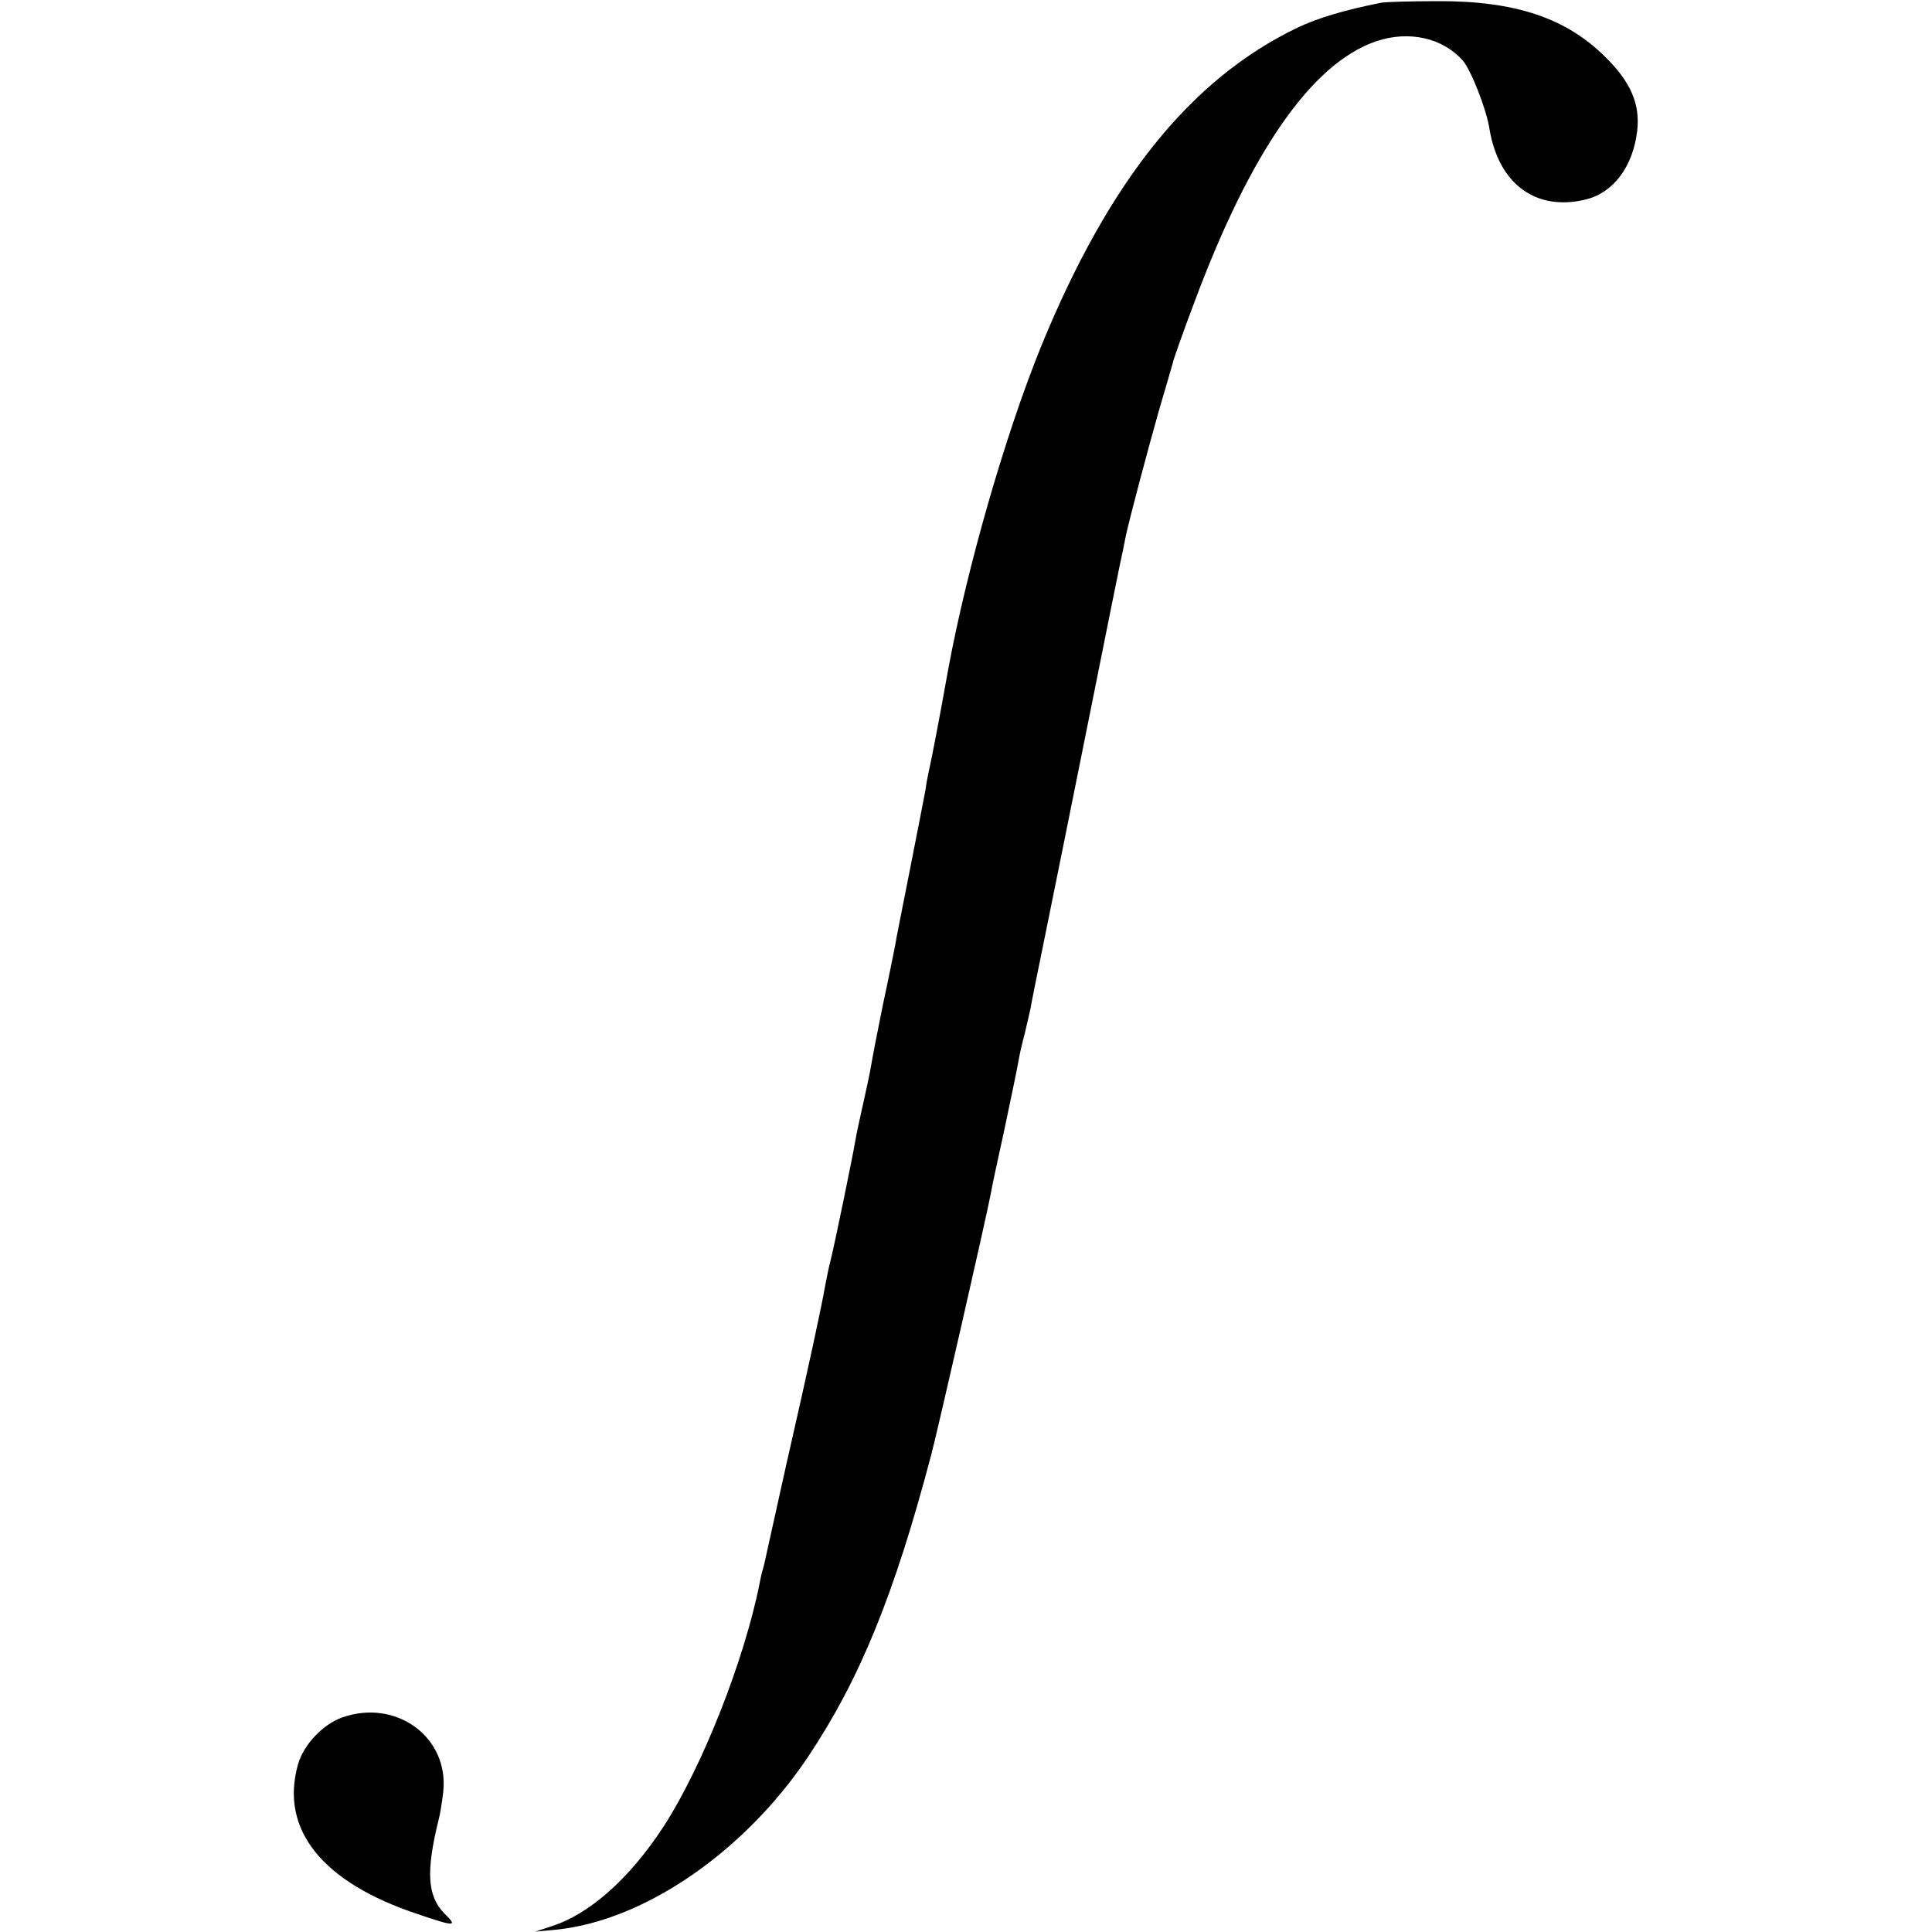 <?xml version="1.0" standalone="no"?>
<!DOCTYPE svg PUBLIC "-//W3C//DTD SVG 20010904//EN"
 "http://www.w3.org/TR/2001/REC-SVG-20010904/DTD/svg10.dtd">
<svg version="1.0" xmlns="http://www.w3.org/2000/svg"
 width="500pt" height="500pt" viewBox="0 0 500 500"
 preserveAspectRatio="xMidYMid meet">
<g transform="translate(0,500) scale(0.1,-0.1)"
fill="#000000" stroke="none">
<path d="M3575 4993 c-96 -19 -166 -40 -218 -65 -276 -133 -487 -396 -662
-823 -92 -226 -192 -572 -241 -837 -23 -129 -43 -232 -49 -258 -3 -14 -8 -38
-10 -55 -3 -16 -21 -109 -40 -205 -19 -96 -37 -186 -39 -200 -3 -14 -16 -81
-31 -150 -14 -69 -28 -141 -31 -160 -3 -19 -13 -64 -21 -100 -8 -36 -17 -76
-19 -90 -8 -47 -55 -275 -64 -310 -5 -19 -11 -48 -14 -65 -11 -62 -41 -202
-101 -465 -25 -113 -48 -216 -51 -230 -3 -14 -7 -33 -10 -42 -3 -9 -6 -25 -8
-35 -40 -201 -149 -476 -248 -629 -87 -134 -191 -227 -290 -259 l-43 -14 54 5
c228 23 487 201 652 447 134 201 223 418 319 782 16 60 140 603 154 675 2 14
18 88 35 165 16 77 33 156 36 175 3 19 11 53 17 75 5 22 12 51 15 65 2 14 20
102 39 195 19 94 71 350 115 570 44 220 82 409 85 420 2 11 6 29 8 40 10 46
58 227 86 325 17 58 33 112 35 120 1 8 26 78 55 155 146 393 305 621 471 678
85 29 173 9 225 -50 21 -25 61 -125 69 -178 24 -142 121 -213 250 -181 71 18
121 85 132 177 8 69 -16 126 -82 191 -101 101 -233 146 -435 145 -69 0 -134
-2 -145 -4z"/>
<path d="M885 555 c-50 -18 -100 -71 -114 -122 -47 -168 63 -305 311 -387 97
-33 103 -32 68 2 -44 45 -48 108 -15 242 4 14 9 46 12 72 16 142 -122 243
-262 193z"/>
</g>
</svg>
